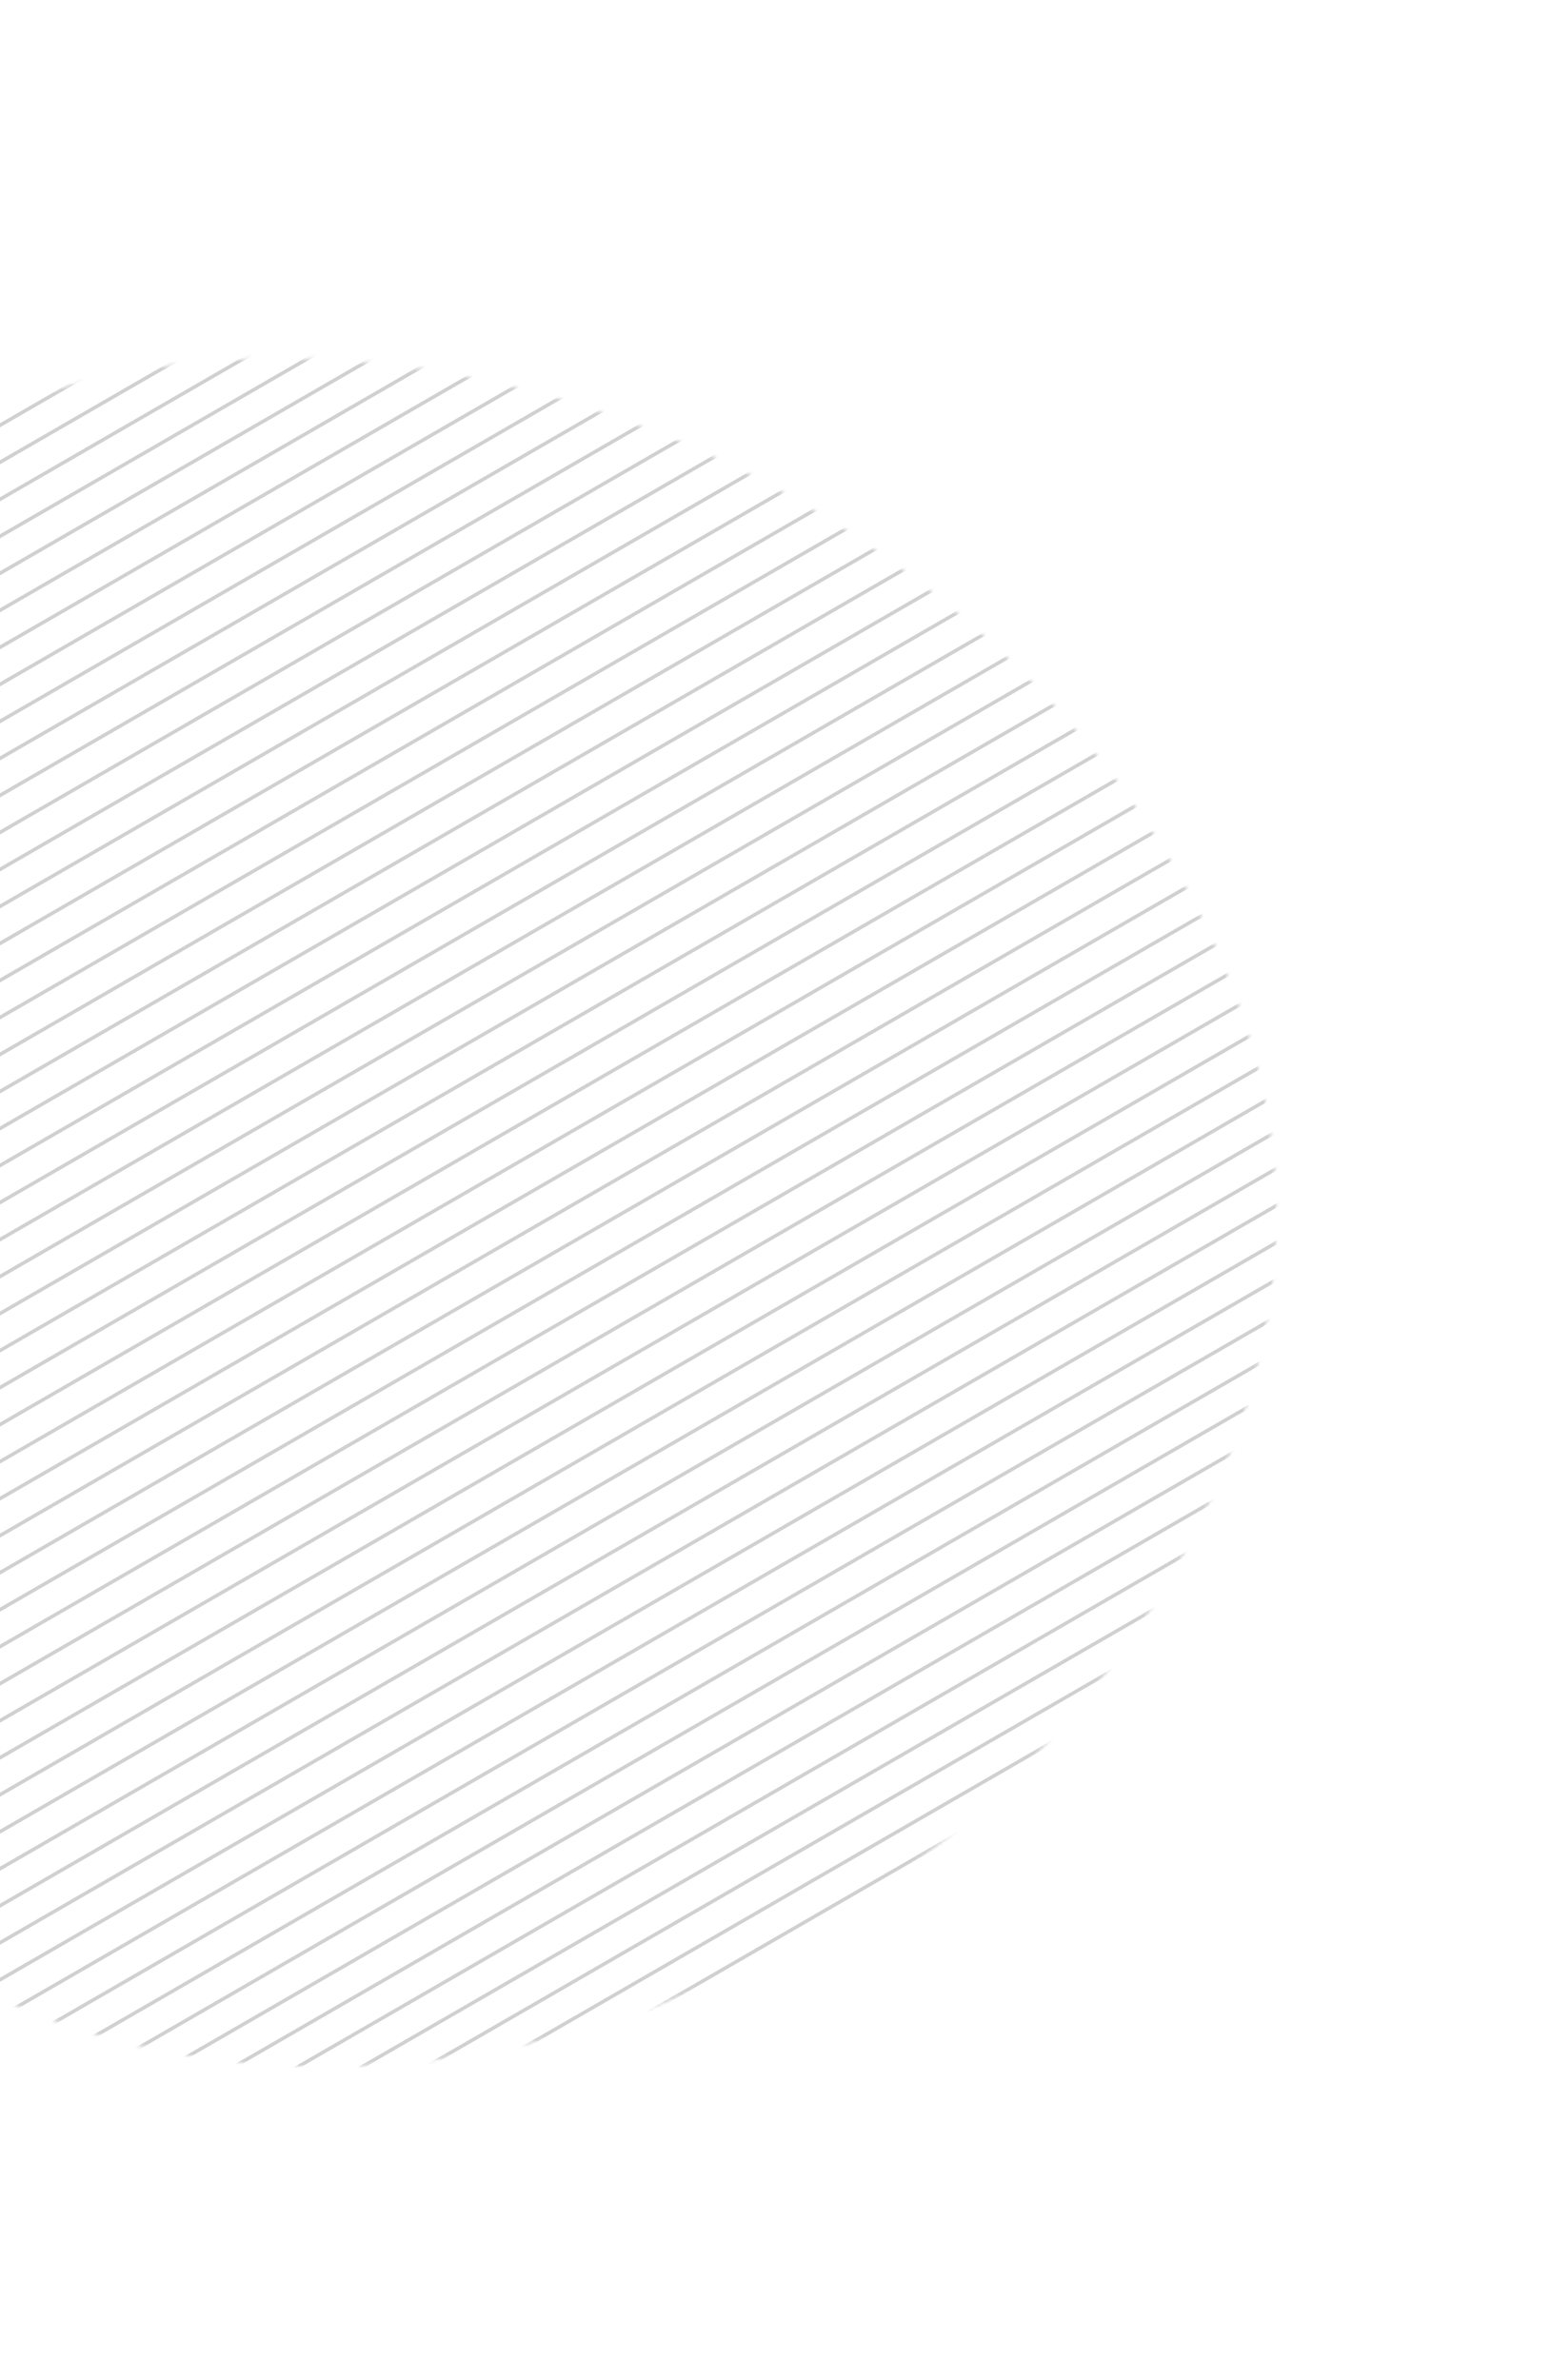 <svg width="440" height="675" viewBox="0 0 440 675" fill="none" xmlns="http://www.w3.org/2000/svg">
<mask id="mask0_962_11153" style="mask-type:alpha" maskUnits="userSpaceOnUse" x="-132" y="101" width="495" height="486">
<path d="M216.703 136.643C297.228 179.292 359.62 258.874 362.114 340.145C363.941 421.258 306.693 503.55 230.084 548.145C153.886 592.485 58.581 599.541 -11.323 561.165C-81.639 523.044 -126.555 439.492 -130.883 352.502C-135.21 265.513 -98.792 174.419 -30.97 131.269C36.44 88.374 135.922 93.581 216.703 136.643Z" fill="#D9D9D9"/>
</mask>
<g mask="url(#mask0_962_11153)">
<line x1="-120.896" y1="956.647" x2="683.434" y2="492.268" stroke="#D0D0D0"/>
<line x1="-125.437" y1="948.772" x2="678.892" y2="484.393" stroke="#D0D0D0"/>
<line x1="-129.983" y1="940.902" x2="674.346" y2="476.522" stroke="#D0D0D0"/>
<line x1="-134.529" y1="933.03" x2="669.8" y2="468.65" stroke="#D0D0D0"/>
<line x1="-139.072" y1="925.157" x2="665.257" y2="460.777" stroke="#D0D0D0"/>
<line x1="-143.621" y1="917.285" x2="660.708" y2="452.905" stroke="#D0D0D0"/>
<line x1="-148.164" y1="909.411" x2="656.165" y2="445.031" stroke="#D0D0D0"/>
<line x1="-152.71" y1="901.538" x2="651.619" y2="437.158" stroke="#D0D0D0"/>
<line x1="-157.252" y1="893.666" x2="647.077" y2="429.286" stroke="#D0D0D0"/>
<line x1="-161.798" y1="885.795" x2="642.531" y2="421.415" stroke="#D0D0D0"/>
<line x1="-166.344" y1="877.922" x2="637.986" y2="413.543" stroke="#D0D0D0"/>
<line x1="-170.89" y1="870.05" x2="633.44" y2="405.671" stroke="#D0D0D0"/>
<line x1="-175.433" y1="862.177" x2="628.897" y2="397.798" stroke="#D0D0D0"/>
<line x1="-179.981" y1="854.305" x2="624.348" y2="389.926" stroke="#D0D0D0"/>
<line x1="-184.524" y1="846.432" x2="619.805" y2="382.053" stroke="#D0D0D0"/>
<line x1="-189.07" y1="838.56" x2="615.259" y2="374.181" stroke="#D0D0D0"/>
<line x1="-193.612" y1="830.687" x2="610.717" y2="366.308" stroke="#D0D0D0"/>
<line x1="-198.162" y1="822.813" x2="606.167" y2="358.434" stroke="#D0D0D0"/>
<line x1="-202.708" y1="814.942" x2="601.621" y2="350.562" stroke="#D0D0D0"/>
<line x1="-207.25" y1="807.07" x2="597.079" y2="342.69" stroke="#D0D0D0"/>
<line x1="-211.793" y1="799.197" x2="592.536" y2="334.817" stroke="#D0D0D0"/>
<line x1="-216.339" y1="791.325" x2="587.99" y2="326.945" stroke="#D0D0D0"/>
<line x1="-220.888" y1="783.453" x2="583.442" y2="319.073" stroke="#D0D0D0"/>
<line x1="-225.431" y1="775.582" x2="578.899" y2="311.202" stroke="#D0D0D0"/>
<line x1="-229.974" y1="767.708" x2="574.356" y2="303.328" stroke="#D0D0D0"/>
<line x1="-234.522" y1="759.837" x2="569.807" y2="295.457" stroke="#D0D0D0"/>
<line x1="-239.068" y1="751.962" x2="565.261" y2="287.583" stroke="#D0D0D0"/>
<line x1="-243.611" y1="744.091" x2="560.718" y2="279.712" stroke="#D0D0D0"/>
<line x1="-248.157" y1="736.217" x2="556.172" y2="271.838" stroke="#D0D0D0"/>
<line x1="-252.703" y1="728.347" x2="551.626" y2="263.968" stroke="#D0D0D0"/>
<line x1="-257.245" y1="720.474" x2="547.084" y2="256.095" stroke="#D0D0D0"/>
<line x1="-261.795" y1="712.602" x2="542.534" y2="248.223" stroke="#D0D0D0"/>
<line x1="-266.337" y1="704.729" x2="537.992" y2="240.35" stroke="#D0D0D0"/>
<line x1="-270.883" y1="696.857" x2="533.446" y2="232.478" stroke="#D0D0D0"/>
<line x1="-275.429" y1="688.985" x2="528.901" y2="224.605" stroke="#D0D0D0"/>
<line x1="-279.972" y1="681.112" x2="524.358" y2="216.732" stroke="#D0D0D0"/>
<line x1="-284.518" y1="673.24" x2="519.812" y2="208.86" stroke="#D0D0D0"/>
<line x1="-289.063" y1="665.367" x2="515.266" y2="200.987" stroke="#D0D0D0"/>
<line x1="-293.605" y1="657.495" x2="510.724" y2="193.115" stroke="#D0D0D0"/>
<line x1="-298.155" y1="649.624" x2="506.174" y2="185.244" stroke="#D0D0D0"/>
<line x1="-302.701" y1="641.75" x2="501.628" y2="177.37" stroke="#D0D0D0"/>
<line x1="-307.243" y1="633.879" x2="497.086" y2="169.499" stroke="#D0D0D0"/>
<line x1="-311.789" y1="626.004" x2="492.54" y2="161.625" stroke="#D0D0D0"/>
<line x1="-316.332" y1="618.132" x2="487.997" y2="153.753" stroke="#D0D0D0"/>
<line x1="-320.878" y1="610.259" x2="483.451" y2="145.88" stroke="#D0D0D0"/>
<line x1="-325.427" y1="602.387" x2="478.903" y2="138.008" stroke="#D0D0D0"/>
<line x1="-329.97" y1="594.516" x2="474.36" y2="130.137" stroke="#D0D0D0"/>
<line x1="-334.516" y1="586.644" x2="469.814" y2="122.265" stroke="#D0D0D0"/>
<line x1="-339.058" y1="578.771" x2="465.272" y2="114.392" stroke="#D0D0D0"/>
<line x1="-343.604" y1="570.899" x2="460.726" y2="106.52" stroke="#D0D0D0"/>
<line x1="-348.149" y1="563.026" x2="456.18" y2="98.647" stroke="#D0D0D0"/>
<line x1="-352.695" y1="555.154" x2="451.634" y2="90.774" stroke="#D0D0D0"/>
<line x1="-357.238" y1="547.282" x2="447.091" y2="82.902" stroke="#D0D0D0"/>
<line x1="-361.784" y1="539.411" x2="442.545" y2="75.031" stroke="#D0D0D0"/>
<line x1="-366.33" y1="531.537" x2="437.999" y2="67.157" stroke="#D0D0D0"/>
<line x1="-370.876" y1="523.664" x2="433.453" y2="59.284" stroke="#D0D0D0"/>
<line x1="-375.422" y1="515.794" x2="428.907" y2="51.414" stroke="#D0D0D0"/>
<line x1="-379.965" y1="507.92" x2="424.364" y2="43.54" stroke="#D0D0D0"/>
<line x1="-384.511" y1="500.046" x2="419.819" y2="35.667" stroke="#D0D0D0"/>
<line x1="-389.057" y1="492.174" x2="415.273" y2="27.795" stroke="#D0D0D0"/>
<line x1="-393.603" y1="484.301" x2="410.727" y2="19.922" stroke="#D0D0D0"/>
<line x1="-398.145" y1="476.429" x2="406.185" y2="12.05" stroke="#D0D0D0"/>
<line x1="-402.69" y1="468.558" x2="401.639" y2="4.179" stroke="#D0D0D0"/>
<line x1="-407.236" y1="460.686" x2="397.093" y2="-3.693" stroke="#D0D0D0"/>
<line x1="-411.782" y1="452.813" x2="392.547" y2="-11.566" stroke="#D0D0D0"/>
<line x1="-416.325" y1="444.941" x2="388.004" y2="-19.439" stroke="#D0D0D0"/>
<line x1="-420.871" y1="437.069" x2="383.458" y2="-27.311" stroke="#D0D0D0"/>
<line x1="-507.229" y1="287.493" x2="297.1" y2="-176.887" stroke="#D0D0D0"/>
<line x1="-425.413" y1="429.196" x2="378.916" y2="-35.184" stroke="#D0D0D0"/>
<line x1="-511.775" y1="279.621" x2="292.554" y2="-184.759" stroke="#D0D0D0"/>
<line x1="-429.963" y1="421.322" x2="374.366" y2="-43.058" stroke="#D0D0D0"/>
<line x1="-516.321" y1="271.749" x2="288.008" y2="-192.631" stroke="#D0D0D0"/>
<line x1="-434.509" y1="413.451" x2="369.82" y2="-50.929" stroke="#D0D0D0"/>
<line x1="-520.864" y1="263.878" x2="283.465" y2="-200.502" stroke="#D0D0D0"/>
<line x1="-439.051" y1="405.579" x2="365.279" y2="-58.801" stroke="#D0D0D0"/>
<line x1="-525.41" y1="256.004" x2="278.919" y2="-208.376" stroke="#D0D0D0"/>
<line x1="-443.597" y1="397.707" x2="360.733" y2="-66.673" stroke="#D0D0D0"/>
<line x1="-529.952" y1="248.131" x2="274.377" y2="-216.248" stroke="#D0D0D0"/>
<line x1="-448.143" y1="389.834" x2="356.187" y2="-74.546" stroke="#D0D0D0"/>
<line x1="-534.502" y1="240.26" x2="269.827" y2="-224.119" stroke="#D0D0D0"/>
<line x1="-452.688" y1="381.961" x2="351.641" y2="-82.419" stroke="#D0D0D0"/>
<line x1="-539.044" y1="232.386" x2="265.285" y2="-231.993" stroke="#D0D0D0"/>
<line x1="-457.234" y1="374.088" x2="347.095" y2="-90.291" stroke="#D0D0D0"/>
<line x1="-543.59" y1="224.515" x2="260.739" y2="-239.864" stroke="#D0D0D0"/>
<line x1="-461.777" y1="366.216" x2="342.552" y2="-98.163" stroke="#D0D0D0"/>
<line x1="-548.133" y1="216.641" x2="256.196" y2="-247.738" stroke="#D0D0D0"/>
<line x1="-466.323" y1="358.345" x2="338.006" y2="-106.034" stroke="#D0D0D0"/>
<line x1="-552.679" y1="208.771" x2="251.651" y2="-255.608" stroke="#D0D0D0"/>
<line x1="-470.869" y1="350.471" x2="333.46" y2="-113.908" stroke="#D0D0D0"/>
<line x1="-557.228" y1="200.896" x2="247.102" y2="-263.483" stroke="#D0D0D0"/>
<line x1="-475.411" y1="342.598" x2="328.918" y2="-121.781" stroke="#D0D0D0"/>
<line x1="-561.771" y1="193.025" x2="242.559" y2="-271.355" stroke="#D0D0D0"/>
<line x1="-479.957" y1="334.728" x2="324.372" y2="-129.651" stroke="#D0D0D0"/>
<line x1="-566.316" y1="185.153" x2="238.013" y2="-279.227" stroke="#D0D0D0"/>
<line x1="-484.503" y1="326.856" x2="319.826" y2="-137.523" stroke="#D0D0D0"/>
<line x1="-570.858" y1="177.281" x2="233.471" y2="-287.099" stroke="#D0D0D0"/>
<line x1="-489.046" y1="318.983" x2="315.283" y2="-145.396" stroke="#D0D0D0"/>
<line x1="-575.401" y1="169.408" x2="228.928" y2="-294.972" stroke="#D0D0D0"/>
<line x1="-493.595" y1="311.111" x2="310.735" y2="-153.269" stroke="#D0D0D0"/>
<line x1="-579.95" y1="161.536" x2="224.379" y2="-302.844" stroke="#D0D0D0"/>
<line x1="-498.138" y1="303.238" x2="306.192" y2="-161.142" stroke="#D0D0D0"/>
<line x1="-584.496" y1="153.663" x2="219.833" y2="-310.717" stroke="#D0D0D0"/>
<line x1="-502.684" y1="295.366" x2="301.646" y2="-169.014" stroke="#D0D0D0"/>
<line x1="-589.042" y1="145.789" x2="215.287" y2="-318.591" stroke="#D0D0D0"/>
</g>
</svg>
